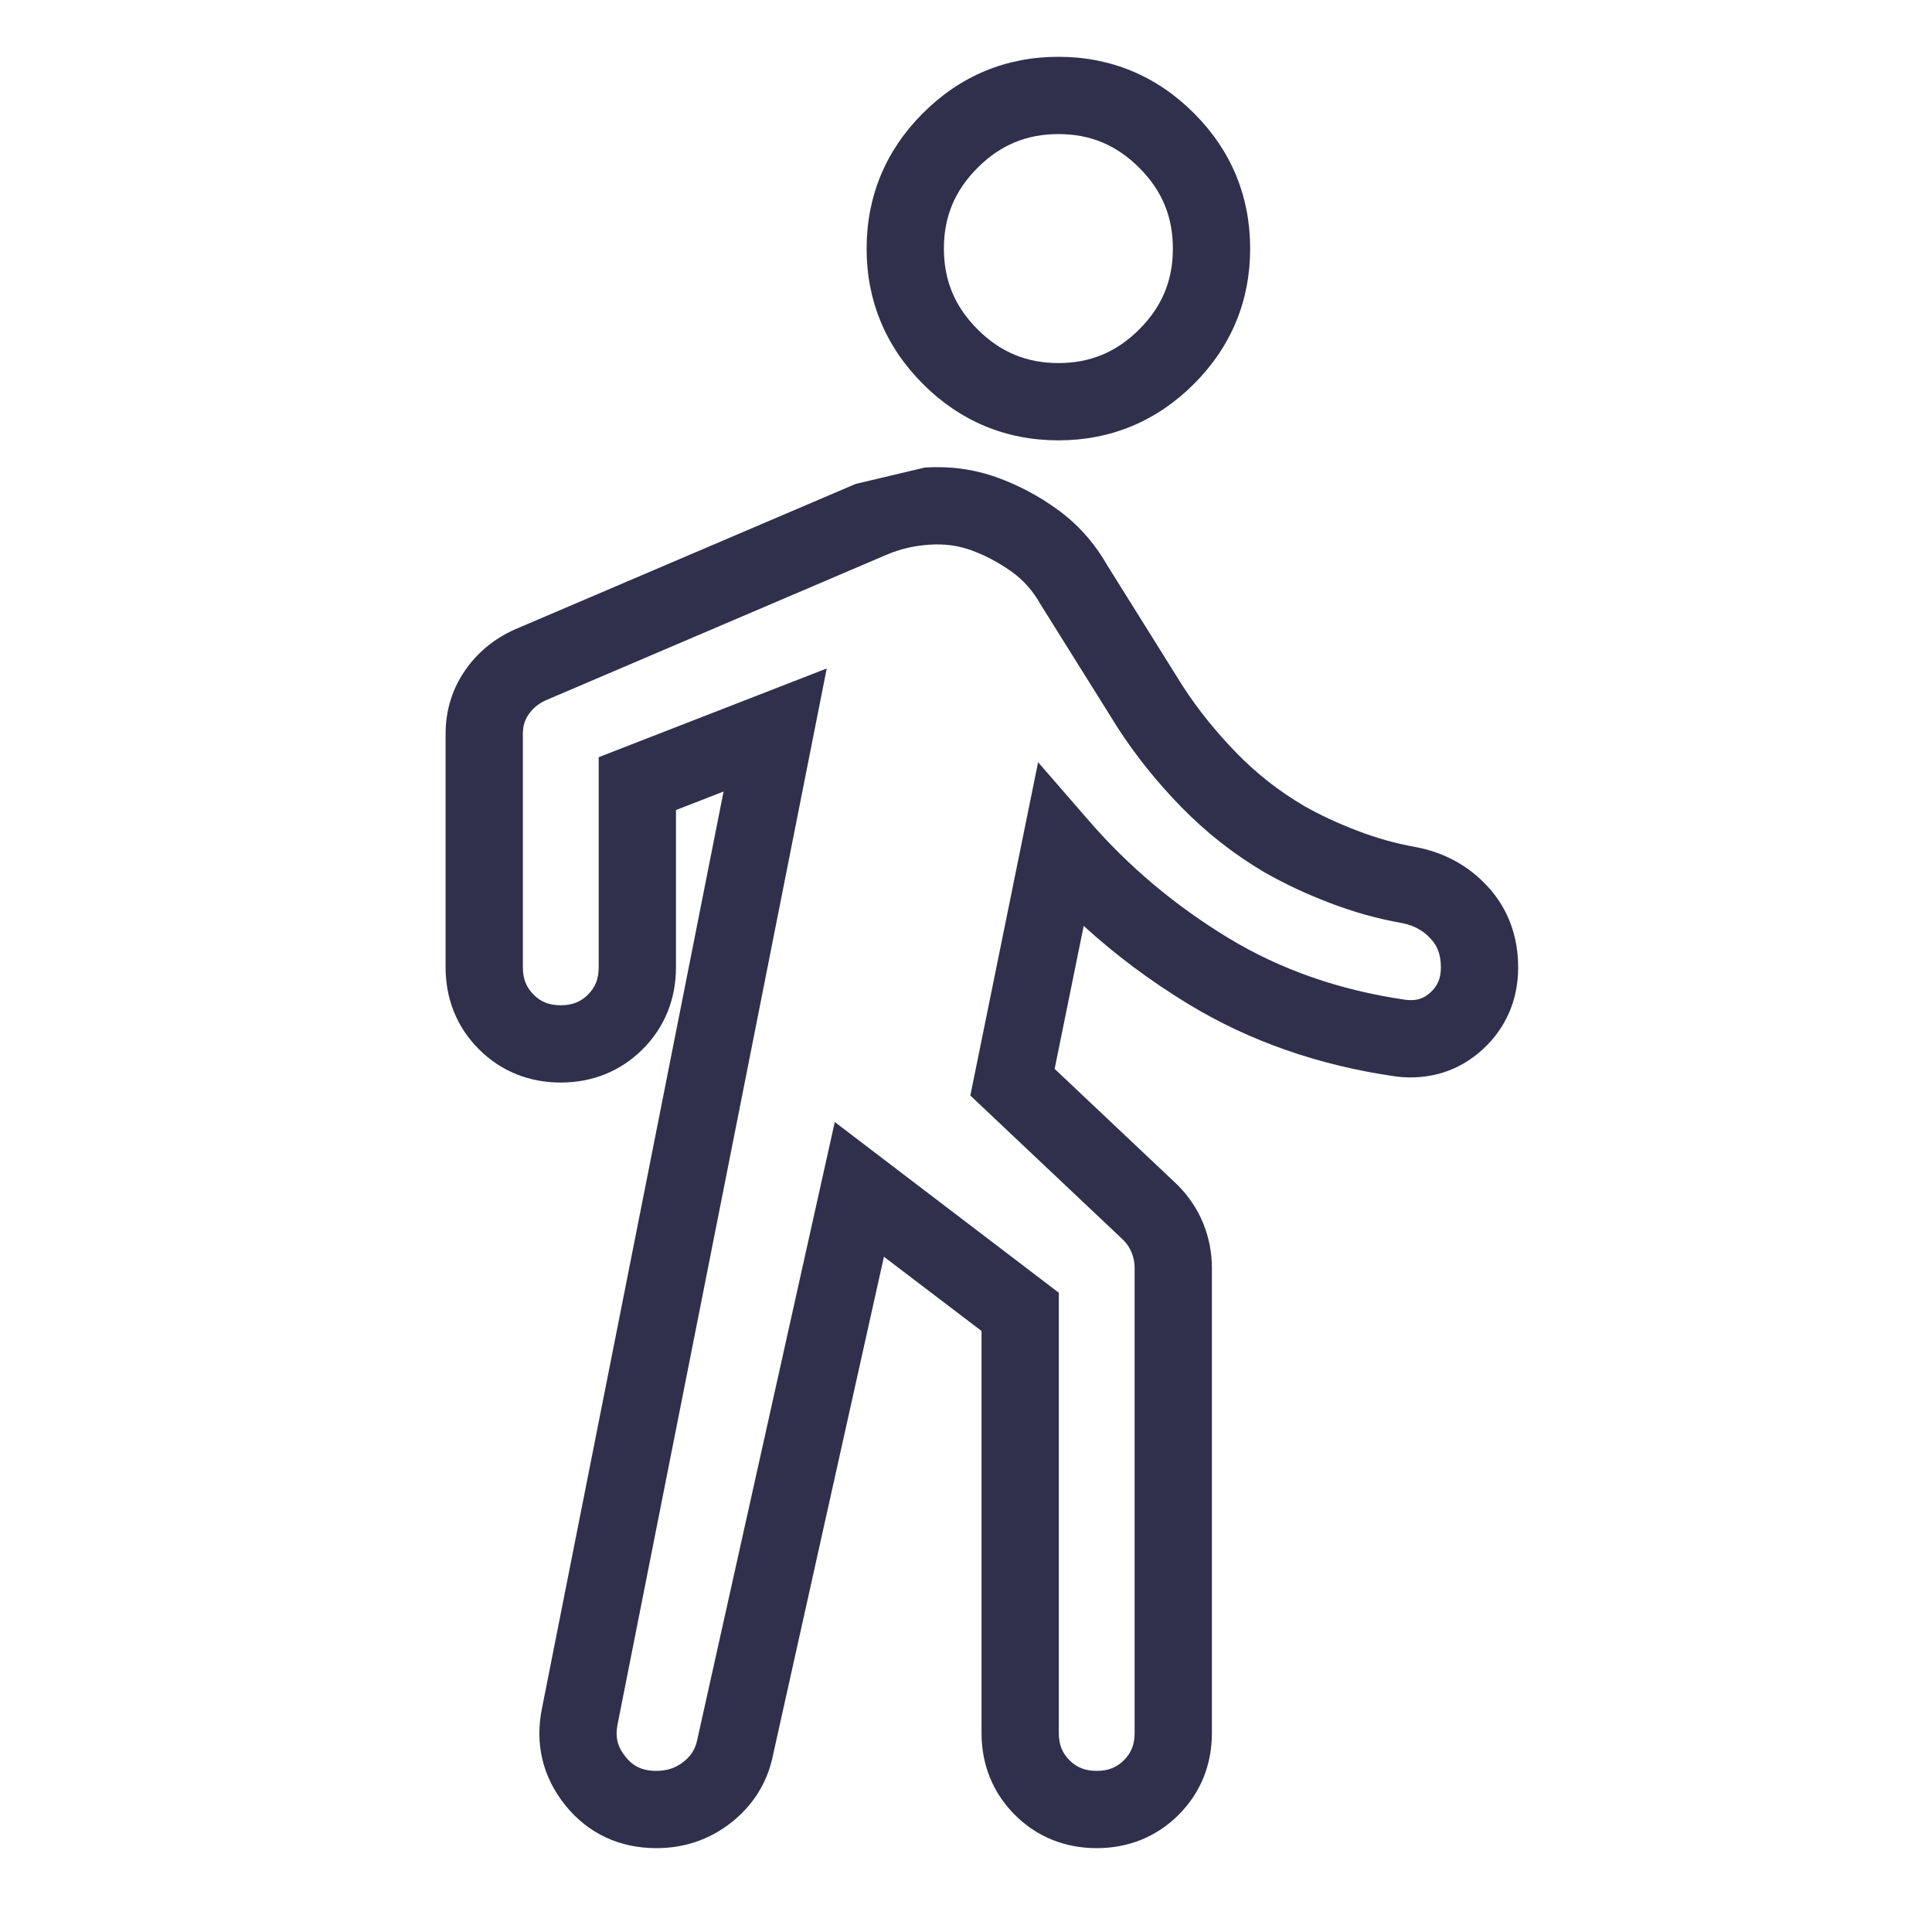 <?xml version="1.0" encoding="UTF-8"?>
<svg xmlns="http://www.w3.org/2000/svg" width="25" height="25" viewBox="0 0 25 25" fill="none">
  <g clip-path="url(#clip0_848_221)">
    <path fill-rule="evenodd" clip-rule="evenodd" d="M13.696 1.735C13.285 1.735 12.945 1.876 12.65 2.171C12.355 2.466 12.214 2.805 12.214 3.217C12.214 3.628 12.355 3.967 12.65 4.262C12.945 4.557 13.285 4.698 13.696 4.698C14.107 4.698 14.447 4.557 14.742 4.262C15.037 3.967 15.177 3.628 15.177 3.217C15.177 2.805 15.037 2.466 14.742 2.171C14.447 1.876 14.107 1.735 13.696 1.735ZM11.943 1.464C12.424 0.983 13.017 0.735 13.696 0.735C14.374 0.735 14.968 0.983 15.449 1.464C15.93 1.945 16.177 2.538 16.177 3.217C16.177 3.895 15.93 4.488 15.449 4.969C14.968 5.45 14.374 5.698 13.696 5.698C13.017 5.698 12.424 5.45 11.943 4.969C11.462 4.488 11.214 3.895 11.214 3.217C11.214 2.538 11.462 1.945 11.943 1.464ZM12.562 7.118C12.398 7.06 12.223 7.035 12.031 7.048C11.831 7.06 11.643 7.105 11.466 7.181L7.062 9.062C6.962 9.108 6.892 9.169 6.839 9.246C6.791 9.316 6.766 9.394 6.766 9.496V12.518C6.766 12.672 6.813 12.778 6.904 12.87C6.995 12.961 7.102 13.008 7.256 13.008C7.411 13.008 7.517 12.961 7.609 12.87C7.7 12.778 7.747 12.672 7.747 12.518V9.798L10.698 8.65L7.993 22.305C7.958 22.474 7.989 22.602 8.093 22.731C8.191 22.855 8.309 22.915 8.495 22.915C8.634 22.915 8.744 22.876 8.843 22.799C8.943 22.721 8.997 22.632 9.021 22.518L9.022 22.514L10.802 14.519L13.701 16.728V22.425C13.701 22.579 13.747 22.685 13.839 22.777C13.93 22.868 14.037 22.915 14.191 22.915C14.346 22.915 14.452 22.868 14.544 22.777C14.635 22.685 14.682 22.579 14.682 22.425V16.406C14.682 16.338 14.67 16.273 14.643 16.208C14.621 16.152 14.587 16.098 14.536 16.046L12.556 14.176L13.433 9.863L14.098 10.629C14.608 11.216 15.207 11.72 15.899 12.14C16.57 12.546 17.332 12.814 18.193 12.938C18.335 12.954 18.426 12.919 18.51 12.842C18.599 12.76 18.645 12.665 18.645 12.518C18.645 12.349 18.597 12.238 18.515 12.149C18.419 12.043 18.3 11.975 18.139 11.944C17.826 11.889 17.515 11.802 17.208 11.684C16.906 11.569 16.627 11.438 16.37 11.292L16.364 11.289C15.963 11.052 15.602 10.768 15.282 10.439C14.971 10.12 14.699 9.781 14.466 9.422L14.461 9.414L13.465 7.821L13.46 7.812C13.362 7.64 13.24 7.505 13.094 7.4C12.924 7.278 12.747 7.185 12.562 7.118ZM11.967 6.05C12.288 6.029 12.6 6.07 12.898 6.177C13.175 6.276 13.435 6.414 13.678 6.589C13.943 6.779 14.158 7.021 14.323 7.307L15.306 8.88C15.502 9.181 15.732 9.468 15.999 9.742C16.255 10.006 16.545 10.234 16.87 10.426C17.075 10.543 17.306 10.651 17.565 10.75C17.817 10.847 18.067 10.916 18.315 10.96L18.32 10.961C18.686 11.03 19.004 11.201 19.254 11.475C19.52 11.765 19.645 12.124 19.645 12.518C19.645 12.931 19.492 13.299 19.185 13.58C18.874 13.865 18.488 13.979 18.071 13.931L18.059 13.929C17.073 13.788 16.178 13.478 15.381 12.995C14.889 12.696 14.436 12.358 14.023 11.981L13.647 13.831L15.233 15.329L15.238 15.334C15.383 15.479 15.496 15.647 15.572 15.836C15.645 16.019 15.682 16.21 15.682 16.406V22.425C15.682 22.831 15.539 23.196 15.251 23.484C14.962 23.772 14.598 23.915 14.191 23.915C13.785 23.915 13.42 23.772 13.132 23.484C12.844 23.196 12.701 22.831 12.701 22.425V17.223L11.438 16.262L9.999 22.727C9.999 22.728 9.999 22.729 9.999 22.73C9.924 23.077 9.739 23.367 9.459 23.586C9.179 23.806 8.851 23.915 8.495 23.915C8.02 23.915 7.609 23.728 7.312 23.356C7.02 22.991 6.919 22.559 7.014 22.102L9.363 10.242L8.747 10.482V12.518C8.747 12.924 8.604 13.289 8.316 13.577C8.027 13.865 7.663 14.008 7.256 14.008C6.85 14.008 6.485 13.865 6.197 13.577C5.909 13.289 5.766 12.924 5.766 12.518V9.496C5.766 9.202 5.847 8.925 6.014 8.681C6.175 8.445 6.393 8.267 6.653 8.149L6.664 8.144L11.072 6.262C11.072 6.262 11.072 6.262 11.072 6.262" fill="#30304D"></path>
  </g>
  <defs>
    <clipPath id="clip0_848_221">
      <rect width="24" height="24" fill="white" transform="translate(0.705 0.325)"></rect>
    </clipPath>
  </defs>
</svg>
